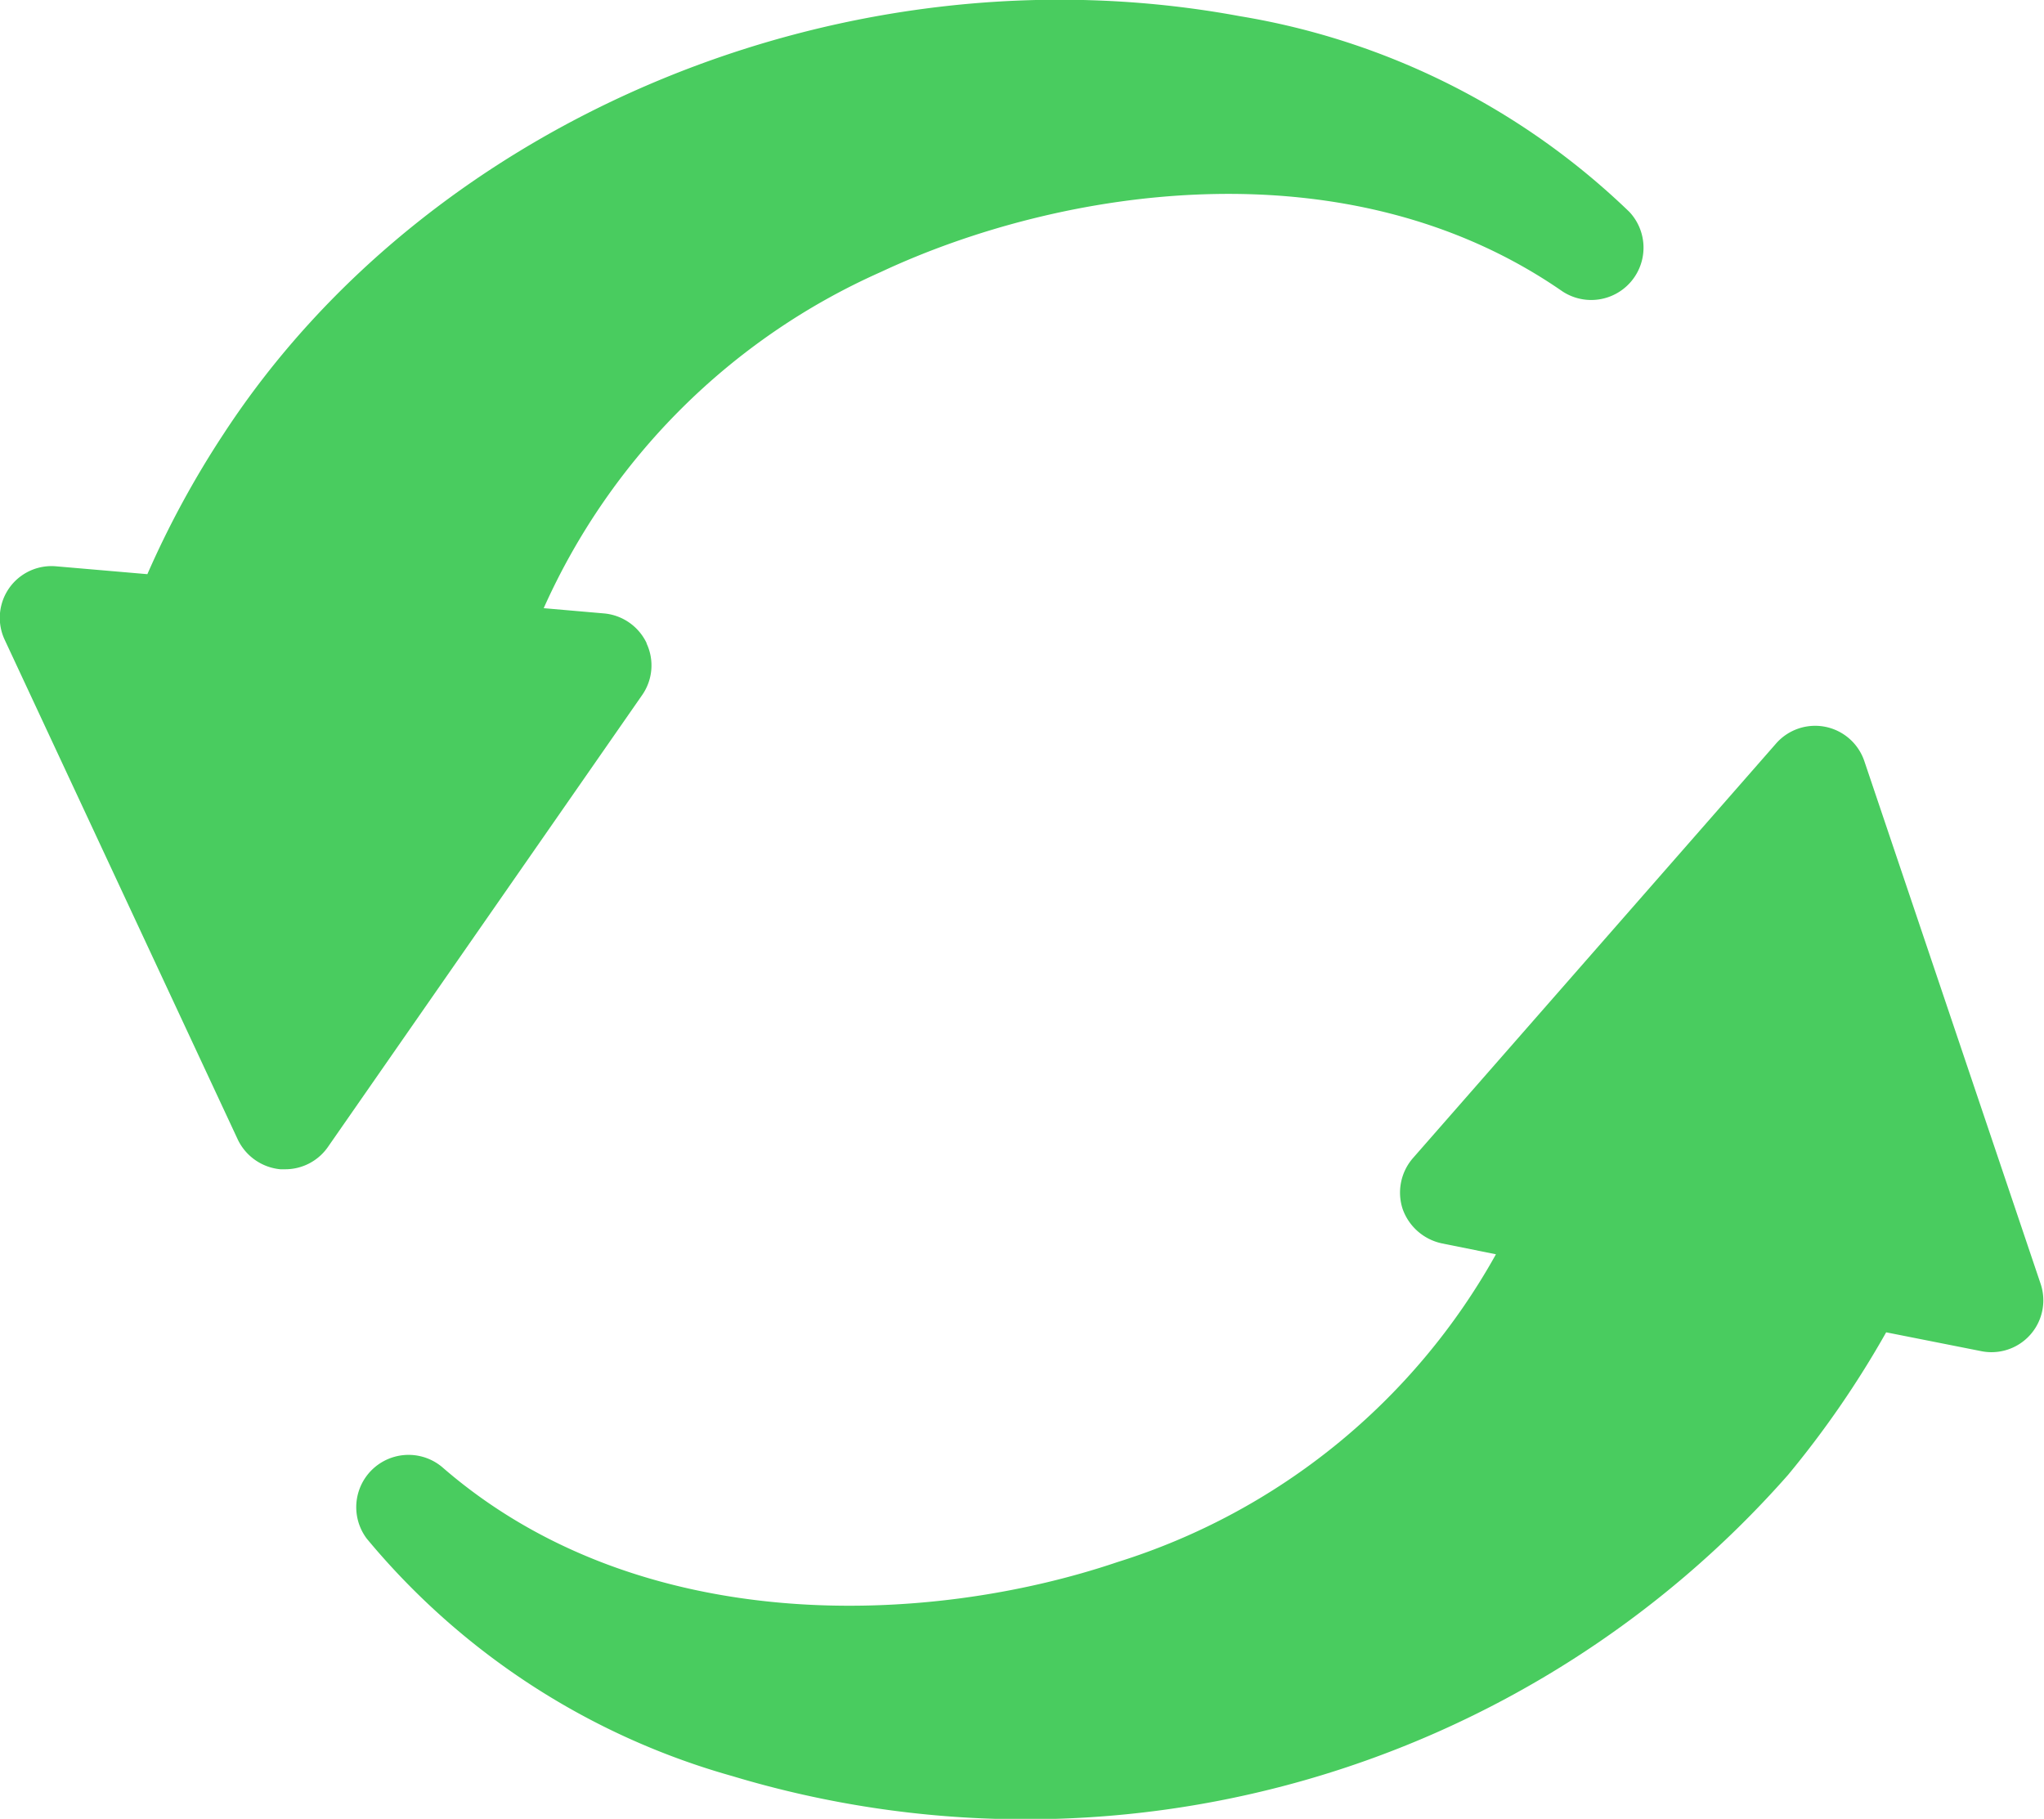 <svg xmlns="http://www.w3.org/2000/svg" width="46.88" height="41.72" viewBox="0 0 46.88 41.72">
  <defs>
    <style>
      .cls-1 {
        fill: #49cc5f;
        fill-rule: evenodd;
      }
    </style>
  </defs>
  <path id="icon_recycle.svg" class="cls-1" d="M2935.89,2846.92v-0.01a1.2,1.2,0,0,0-.98-0.68l-1.38-.12a15.248,15.248,0,0,1,7.73-7.71c4.12-1.93,10.69-2.98,15.63.44a1.2,1.2,0,0,0,1.54-1.82,16.789,16.789,0,0,0-8.94-4.49c-8.96-1.66-18.54,2.29-23.3,9.58a21.62,21.62,0,0,0-1.75,3.22l-2.09-.18a1.186,1.186,0,0,0-1.18,1.69l5.34,11.45a1.208,1.208,0,0,0,.98.69h0.11a1.191,1.191,0,0,0,.98-0.51l7.21-10.37A1.187,1.187,0,0,0,2935.89,2846.92Zm31.97,14.68-4.04-11.98a1.191,1.191,0,0,0-2.03-.4l-8.32,9.5a1.206,1.206,0,0,0-.24,1.17,1.223,1.223,0,0,0,.9.79l1.24,0.25a15.081,15.081,0,0,1-8.68,7.06c-4.31,1.46-10.95,1.77-15.49-2.18a1.2,1.2,0,0,0-1.73,1.64,16.788,16.788,0,0,0,8.39,5.45,23.309,23.309,0,0,0,24.21-6.91,22.257,22.257,0,0,0,2.25-3.27l2.17,0.43A1.189,1.189,0,0,0,2967.86,2861.6Z" transform="translate(-2921.06 -2832.16)"/>
</svg>
